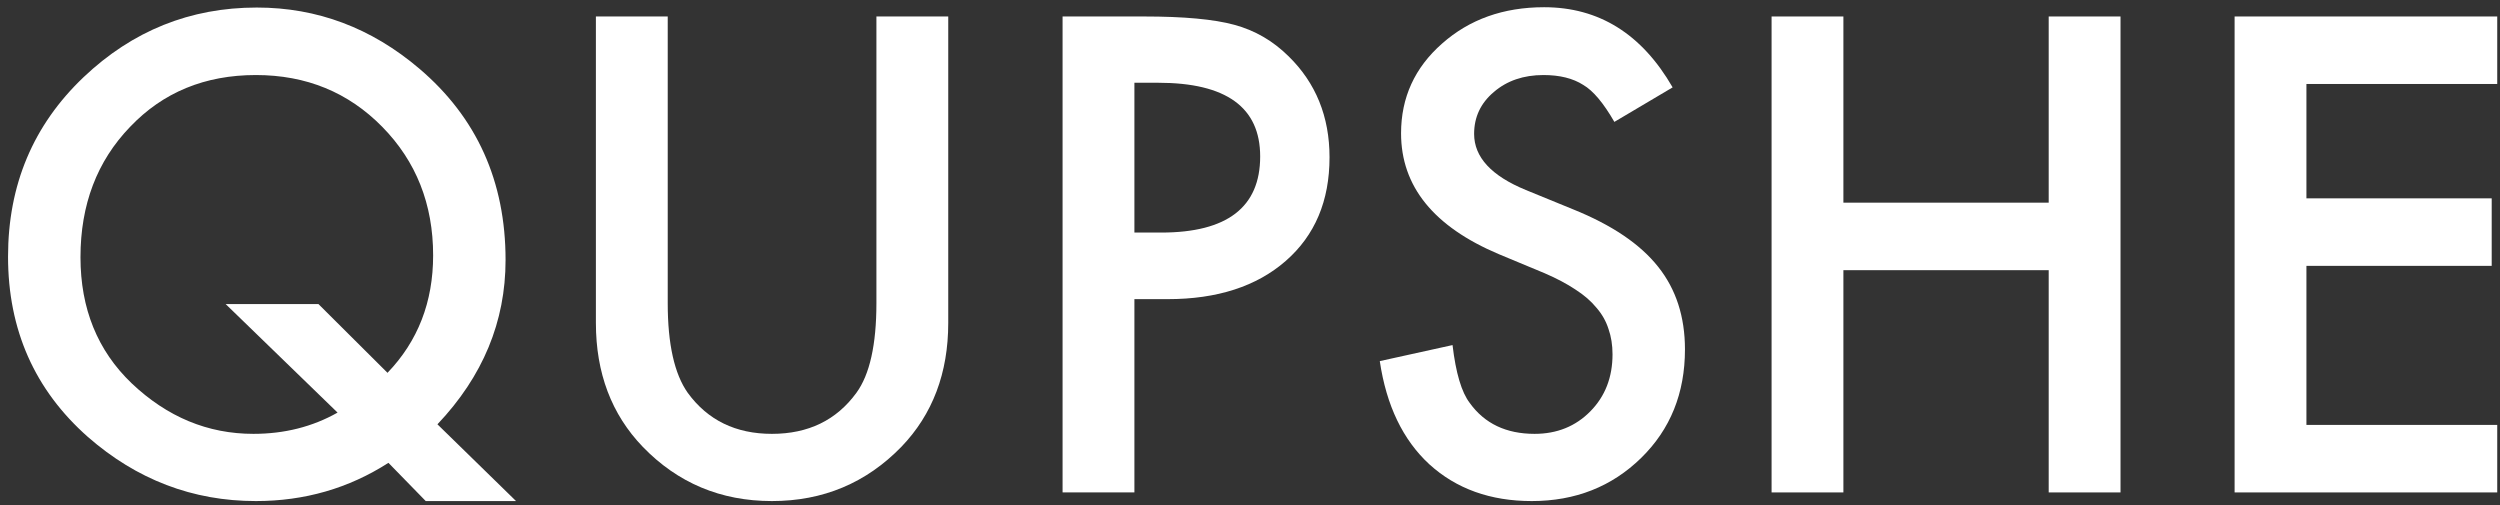 <svg width="198" height="40" viewBox="0 0 198 40" fill="none" xmlns="http://www.w3.org/2000/svg">
<rect x="0" y="0" width="198" height="40" fill="#333333" stroke="none"/>
<path d="M197.781 6.651H182.669V15.709H197.342V21.056H182.669V33.653H197.781V39H176.98V1.305H197.781V6.651Z" fill="white"/>
<path d="M145.997 16.051H162.257V1.305H167.945V39H162.257V21.398H145.997V39H140.309V1.305H145.997V16.051Z" fill="white"/>
<path d="M132.473 6.92L127.858 9.654C126.996 8.157 126.174 7.18 125.393 6.725C124.579 6.204 123.529 5.943 122.243 5.943C120.664 5.943 119.354 6.391 118.312 7.286C117.271 8.165 116.75 9.272 116.75 10.606C116.75 12.446 118.117 13.927 120.852 15.05L124.611 16.588C127.671 17.825 129.909 19.338 131.325 21.129C132.741 22.903 133.449 25.084 133.449 27.672C133.449 31.139 132.294 34.003 129.982 36.266C127.655 38.544 124.766 39.684 121.315 39.684C118.044 39.684 115.342 38.715 113.21 36.778C111.11 34.842 109.8 32.115 109.279 28.6L115.041 27.33C115.301 29.544 115.757 31.074 116.408 31.92C117.58 33.547 119.289 34.361 121.535 34.361C123.309 34.361 124.782 33.767 125.954 32.579C127.126 31.391 127.712 29.885 127.712 28.062C127.712 27.33 127.606 26.663 127.395 26.061C127.199 25.442 126.882 24.881 126.442 24.376C126.019 23.855 125.466 23.375 124.782 22.936C124.099 22.48 123.285 22.049 122.341 21.642L118.703 20.128C113.544 17.947 110.964 14.757 110.964 10.558C110.964 7.726 112.046 5.357 114.211 3.453C116.376 1.533 119.069 0.572 122.292 0.572C126.638 0.572 130.031 2.688 132.473 6.92Z" fill="white"/>
<path d="M89.845 23.692V39H84.156V1.305H90.602C93.759 1.305 96.144 1.524 97.755 1.964C99.382 2.403 100.815 3.233 102.052 4.454C104.216 6.57 105.299 9.239 105.299 12.462C105.299 15.912 104.143 18.647 101.832 20.665C99.521 22.683 96.404 23.692 92.481 23.692H89.845ZM89.845 18.419H91.969C97.193 18.419 99.806 16.409 99.806 12.389C99.806 8.499 97.112 6.554 91.725 6.554H89.845V18.419Z" fill="white"/>
<path d="M52.884 1.305V24.01C52.884 27.249 53.413 29.617 54.471 31.114C56.05 33.279 58.271 34.361 61.136 34.361C64.017 34.361 66.246 33.279 67.825 31.114C68.883 29.666 69.412 27.297 69.412 24.01V1.305H75.101V25.572C75.101 29.544 73.864 32.815 71.39 35.387C68.606 38.251 65.189 39.684 61.136 39.684C57.083 39.684 53.673 38.251 50.906 35.387C48.432 32.815 47.195 29.544 47.195 25.572V1.305H52.884Z" fill="white"/>
<path d="M40.871 39.684H33.718L30.764 36.656C27.622 38.675 24.123 39.684 20.266 39.684C15.269 39.684 10.834 37.991 6.96 34.605C2.744 30.878 0.637 26.117 0.637 20.323C0.637 14.643 2.631 9.907 6.618 6.114C10.492 2.436 15.065 0.597 20.339 0.597C25.124 0.597 29.413 2.208 33.205 5.431C37.762 9.304 40.041 14.358 40.041 20.592C40.041 25.475 38.242 29.812 34.645 33.605L40.871 39.684ZM25.222 24.083L30.69 29.527C33.099 27.021 34.304 23.92 34.304 20.226C34.304 16.173 32.961 12.779 30.275 10.045C27.59 7.311 24.253 5.943 20.266 5.943C16.229 5.943 12.909 7.311 10.305 10.045C7.684 12.763 6.374 16.205 6.374 20.372C6.374 24.441 7.725 27.77 10.427 30.357C13.242 33.027 16.457 34.361 20.07 34.361C22.528 34.361 24.75 33.8 26.735 32.677L17.873 24.083H25.222Z" fill="white"/>
</svg>
